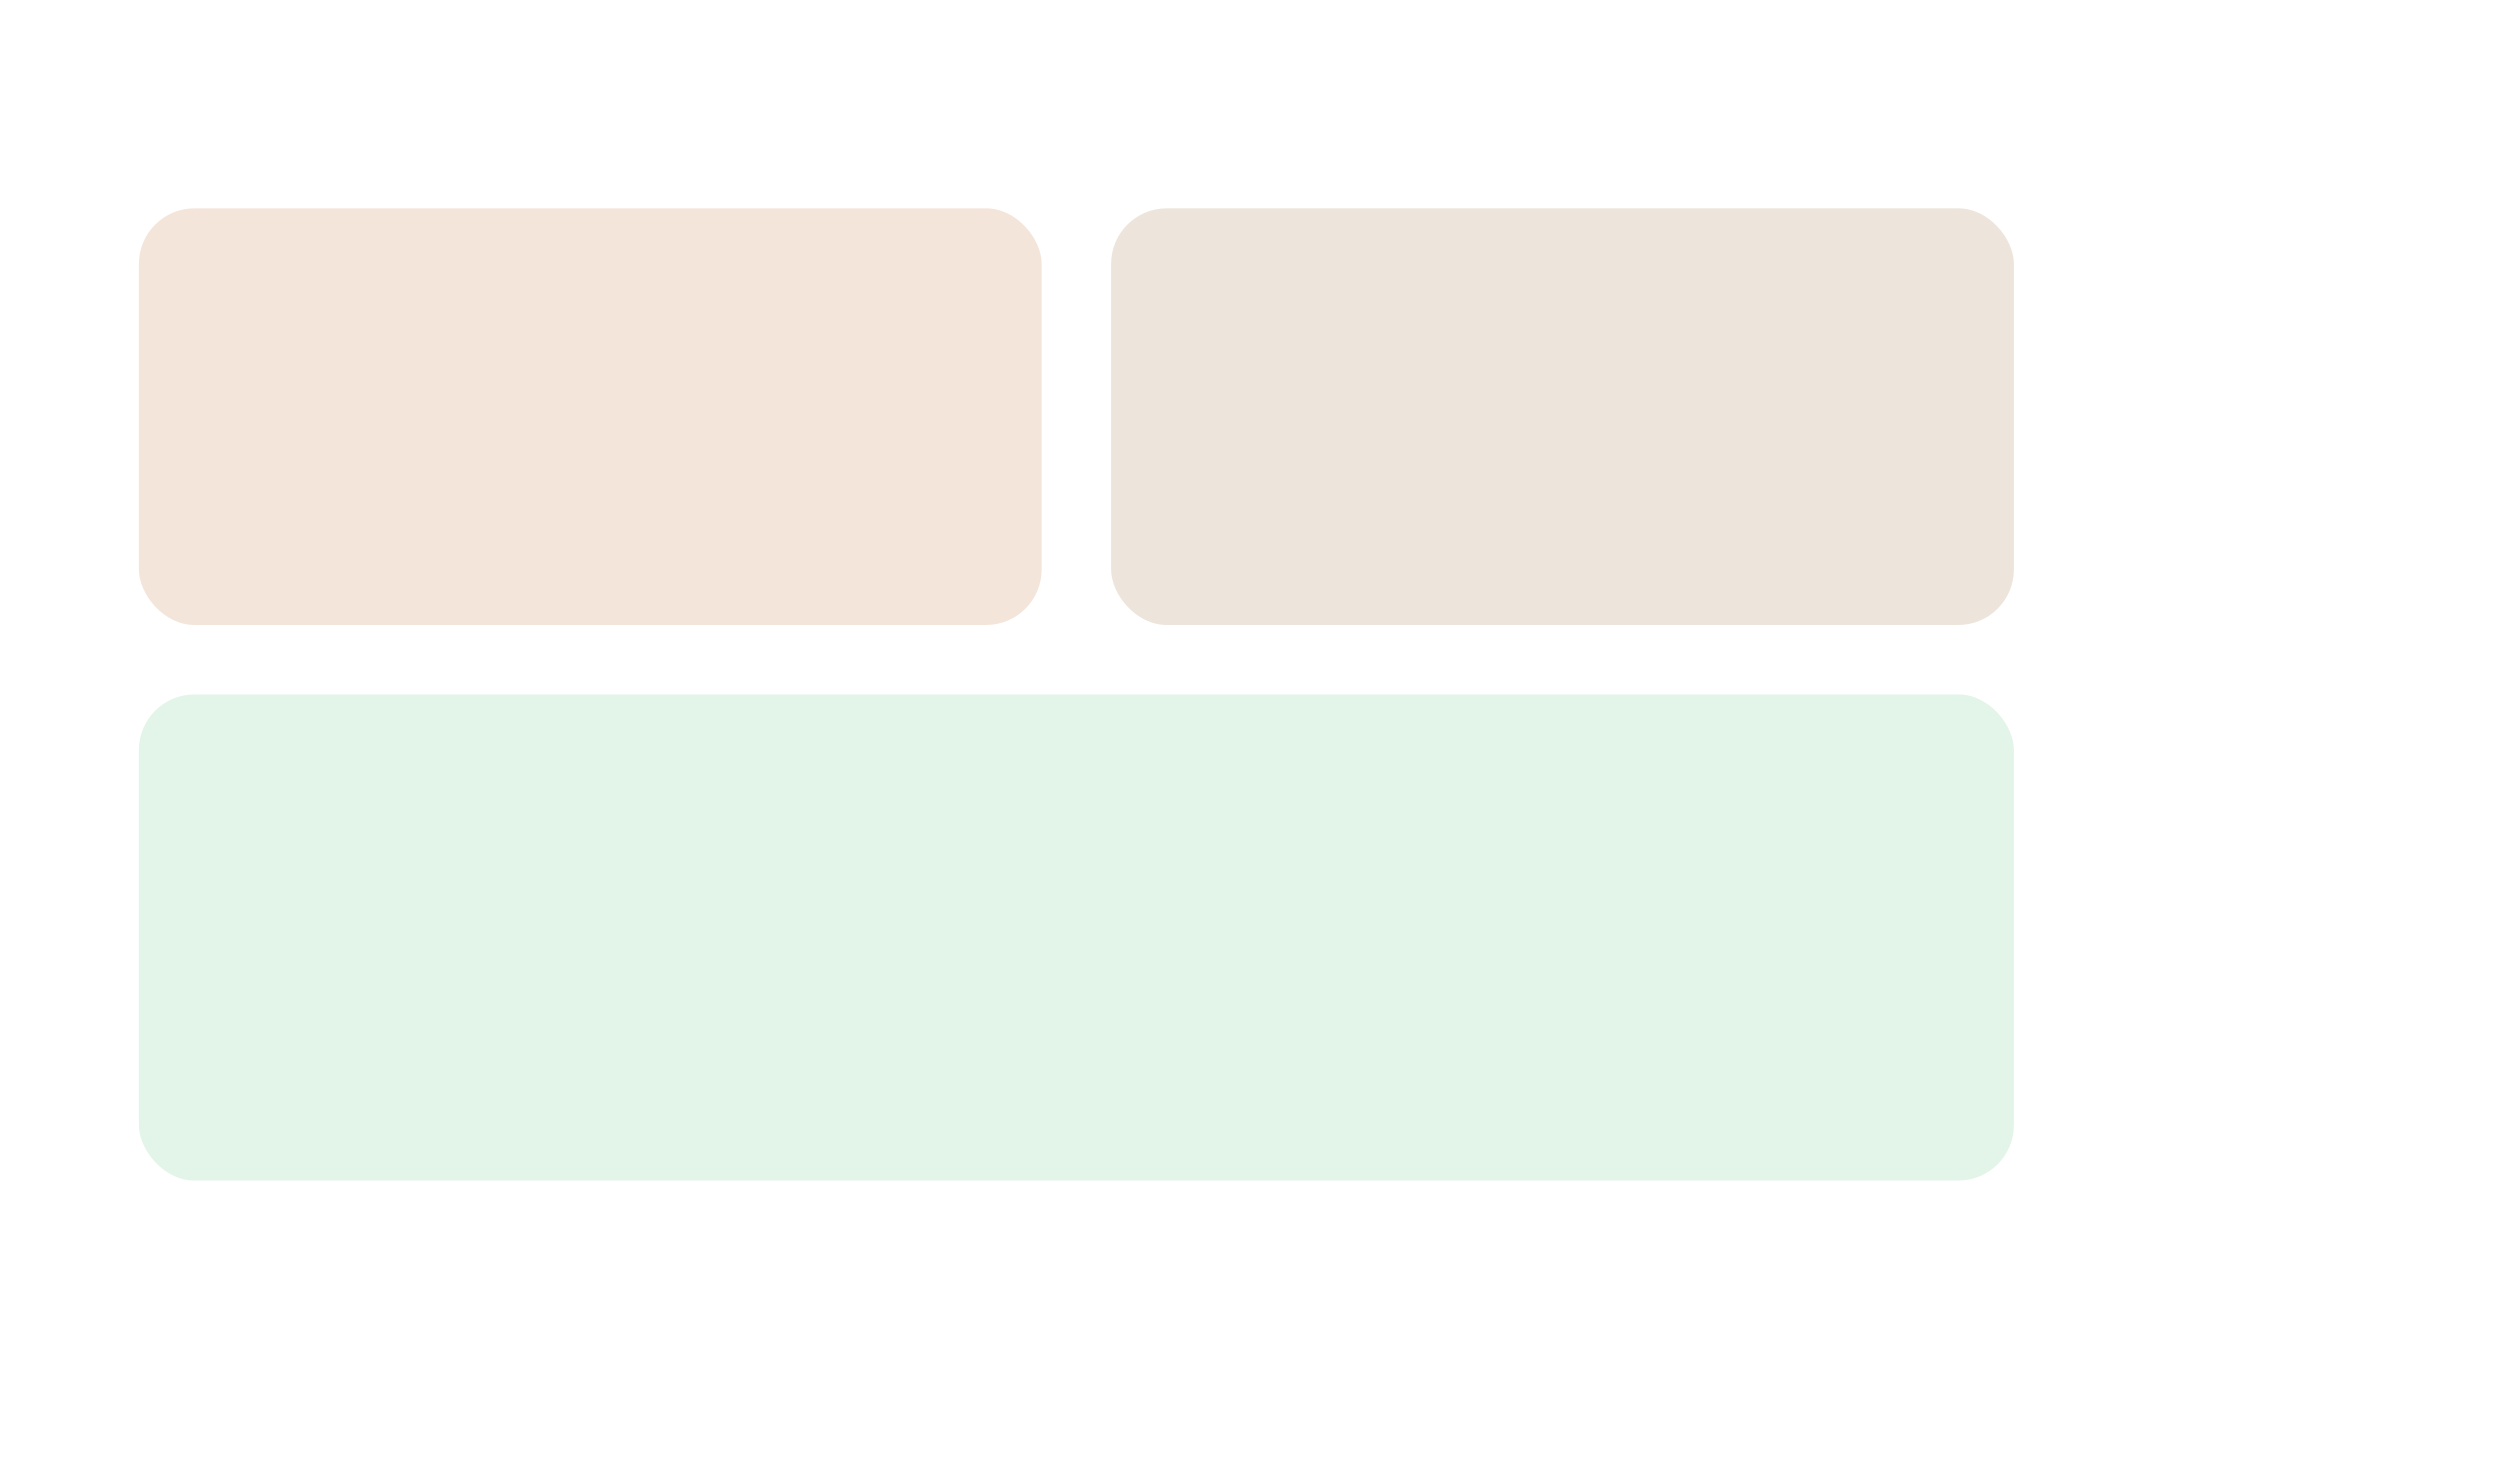 <svg xmlns="http://www.w3.org/2000/svg" width="720" height="420">
  <rect width="100%" height="100%" fill="#fff" />
  <rect x="40" y="60" width="260" height="120" rx="16" fill="#b45309" opacity=".15" />
  <rect x="320" y="60" width="260" height="120" rx="16" fill="#854d0e" opacity=".15" />
  <rect x="40" y="200" width="540" height="140" rx="16" fill="#16a34a" opacity=".12" />
</svg>